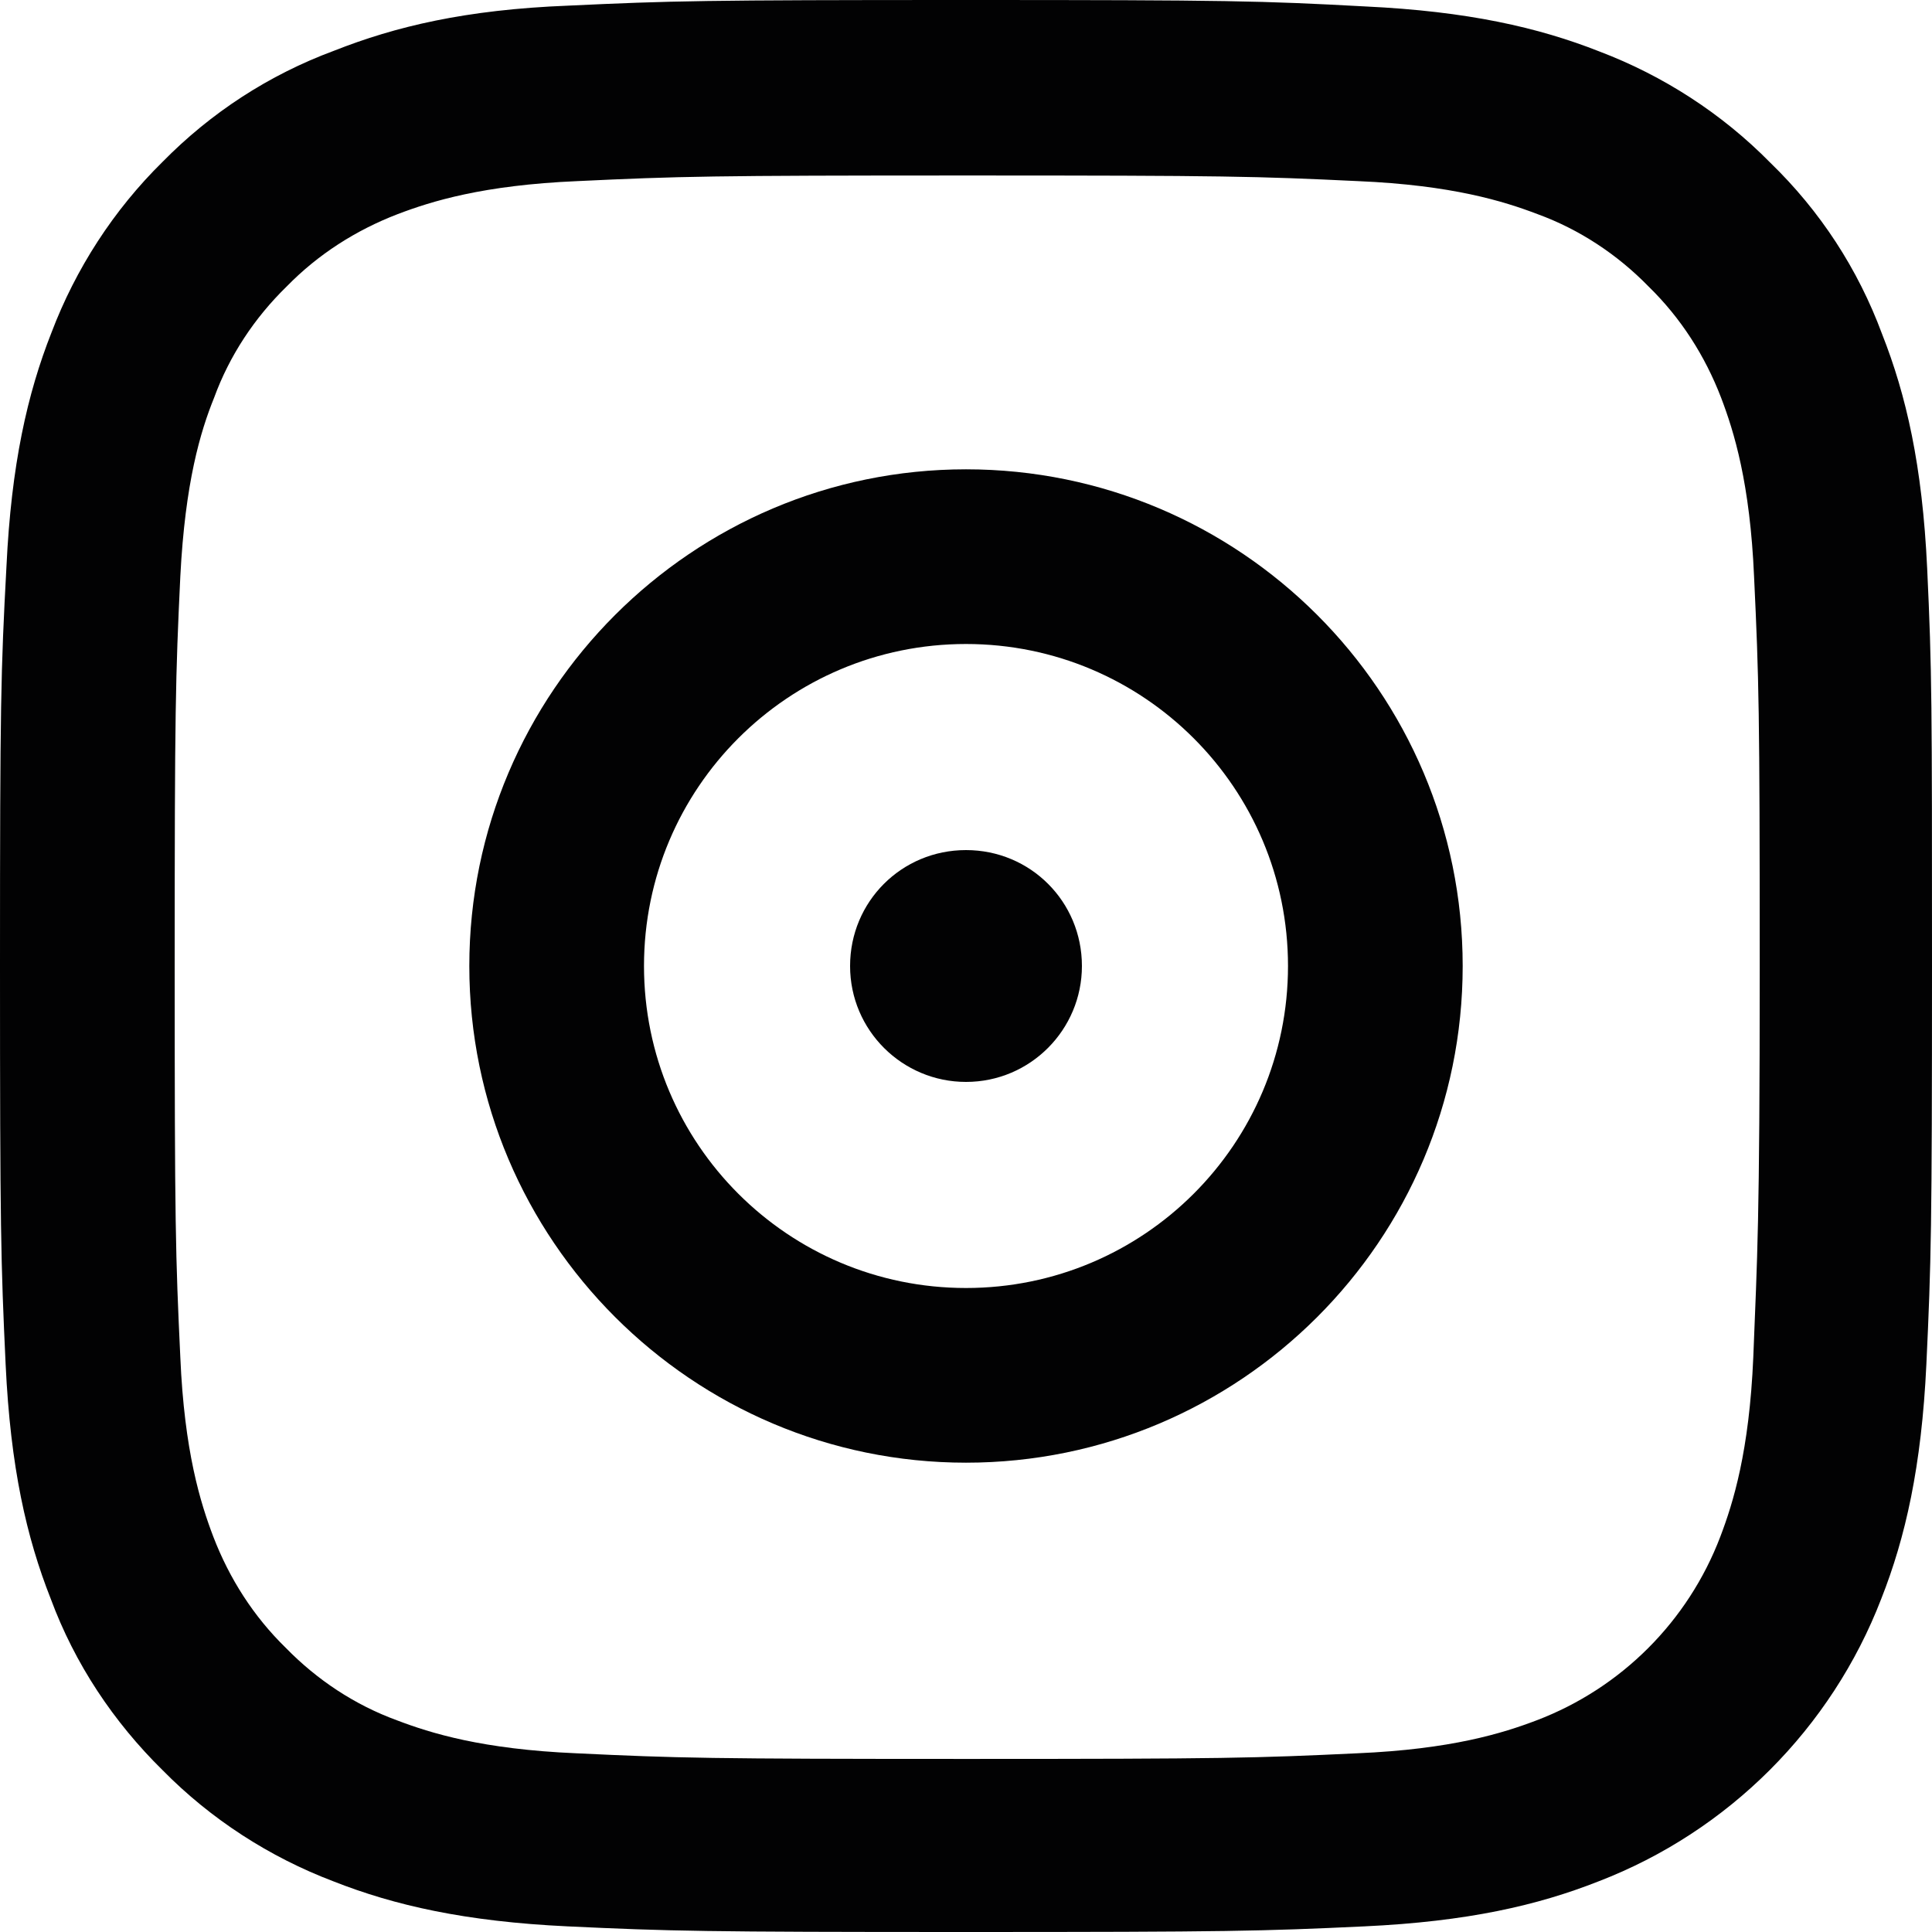 <?xml version="1.0" encoding="utf-8"?>
<!-- Generator: Adobe Illustrator 25.4.1, SVG Export Plug-In . SVG Version: 6.00 Build 0)  -->
<svg version="1.1" id="Capa_1" xmlns="http://www.w3.org/2000/svg" xmlns:xlink="http://www.w3.org/1999/xlink" x="0px" y="0px"
	 viewBox="0 0 24 24" style="enable-background:new 0 0 24 24;" xml:space="preserve">
<style type="text/css">
	.st0{fill:#020203;}
</style>
<path class="st0" d="M23.94,7.06c-0.06-1.28-0.26-2.15-0.56-2.91c-0.3-0.81-0.77-1.53-1.39-2.13c-0.6-0.61-1.33-1.08-2.12-1.38
	c-0.76-0.3-1.64-0.5-2.91-0.56C15.67,0.01,15.26,0,12,0S8.34,0.01,7.06,0.07C5.78,0.12,4.91,0.33,4.15,0.63
	C3.34,0.93,2.62,1.4,2.02,2.01c-0.61,0.6-1.08,1.33-1.38,2.12c-0.3,0.76-0.5,1.64-0.56,2.91C0.01,8.34,0,8.74,0,12
	s0.01,3.67,0.07,4.95c0.06,1.28,0.26,2.15,0.56,2.91c0.3,0.81,0.78,1.53,1.39,2.13c0.6,0.61,1.33,1.08,2.12,1.38
	c0.76,0.3,1.64,0.5,2.91,0.56C8.33,23.99,8.74,24,12,24s3.67-0.01,4.95-0.07c1.28-0.06,2.15-0.26,2.91-0.56
	c1.61-0.62,2.89-1.9,3.51-3.51c0.3-0.76,0.5-1.64,0.56-2.91C23.99,15.67,24,15.26,24,12S24,8.34,23.94,7.06z M21.78,16.86
	c-0.05,1.17-0.25,1.81-0.41,2.23c-0.4,1.05-1.23,1.88-2.28,2.28c-0.42,0.16-1.06,0.36-2.23,0.41c-1.27,0.06-1.65,0.07-4.85,0.07
	s-3.59-0.01-4.85-0.07c-1.17-0.05-1.81-0.25-2.23-0.41c-0.52-0.19-0.99-0.5-1.38-0.9c-0.4-0.39-0.7-0.86-0.9-1.38
	c-0.16-0.42-0.36-1.06-0.41-2.23c-0.06-1.27-0.07-1.65-0.07-4.85s0.01-3.59,0.07-4.85C2.3,5.99,2.49,5.36,2.66,4.94
	c0.19-0.52,0.5-0.99,0.9-1.38c0.39-0.4,0.86-0.7,1.38-0.9C5.36,2.5,6,2.3,7.17,2.25c1.27-0.06,1.65-0.07,4.85-0.07
	c3.21,0,3.59,0.01,4.85,0.07c1.17,0.05,1.81,0.25,2.23,0.41c0.52,0.19,0.99,0.5,1.38,0.9c0.4,0.39,0.7,0.86,0.9,1.38
	c0.16,0.42,0.36,1.06,0.41,2.23c0.06,1.27,0.07,1.65,0.07,4.85S21.83,15.59,21.78,16.86z"/>
<path class="st0" d="M12,5.83C8.6,5.83,5.83,8.6,5.83,12S8.6,18.17,12,18.17c3.4,0,6.17-2.76,6.17-6.17S15.4,5.83,12,5.83z M12,16
	c-2.21,0-4-1.79-4-4s1.79-4,4-4c2.21,0,4,1.79,4,4S14.21,16,12,16z"/>
<path class="st0" d="M13.44,12c0,0.79-0.64,1.44-1.44,1.44c-0.79,0-1.44-0.64-1.44-1.44c0-0.8,0.64-1.44,1.44-1.44
	C12.8,10.56,13.44,11.2,13.44,12z"/>
</svg>
